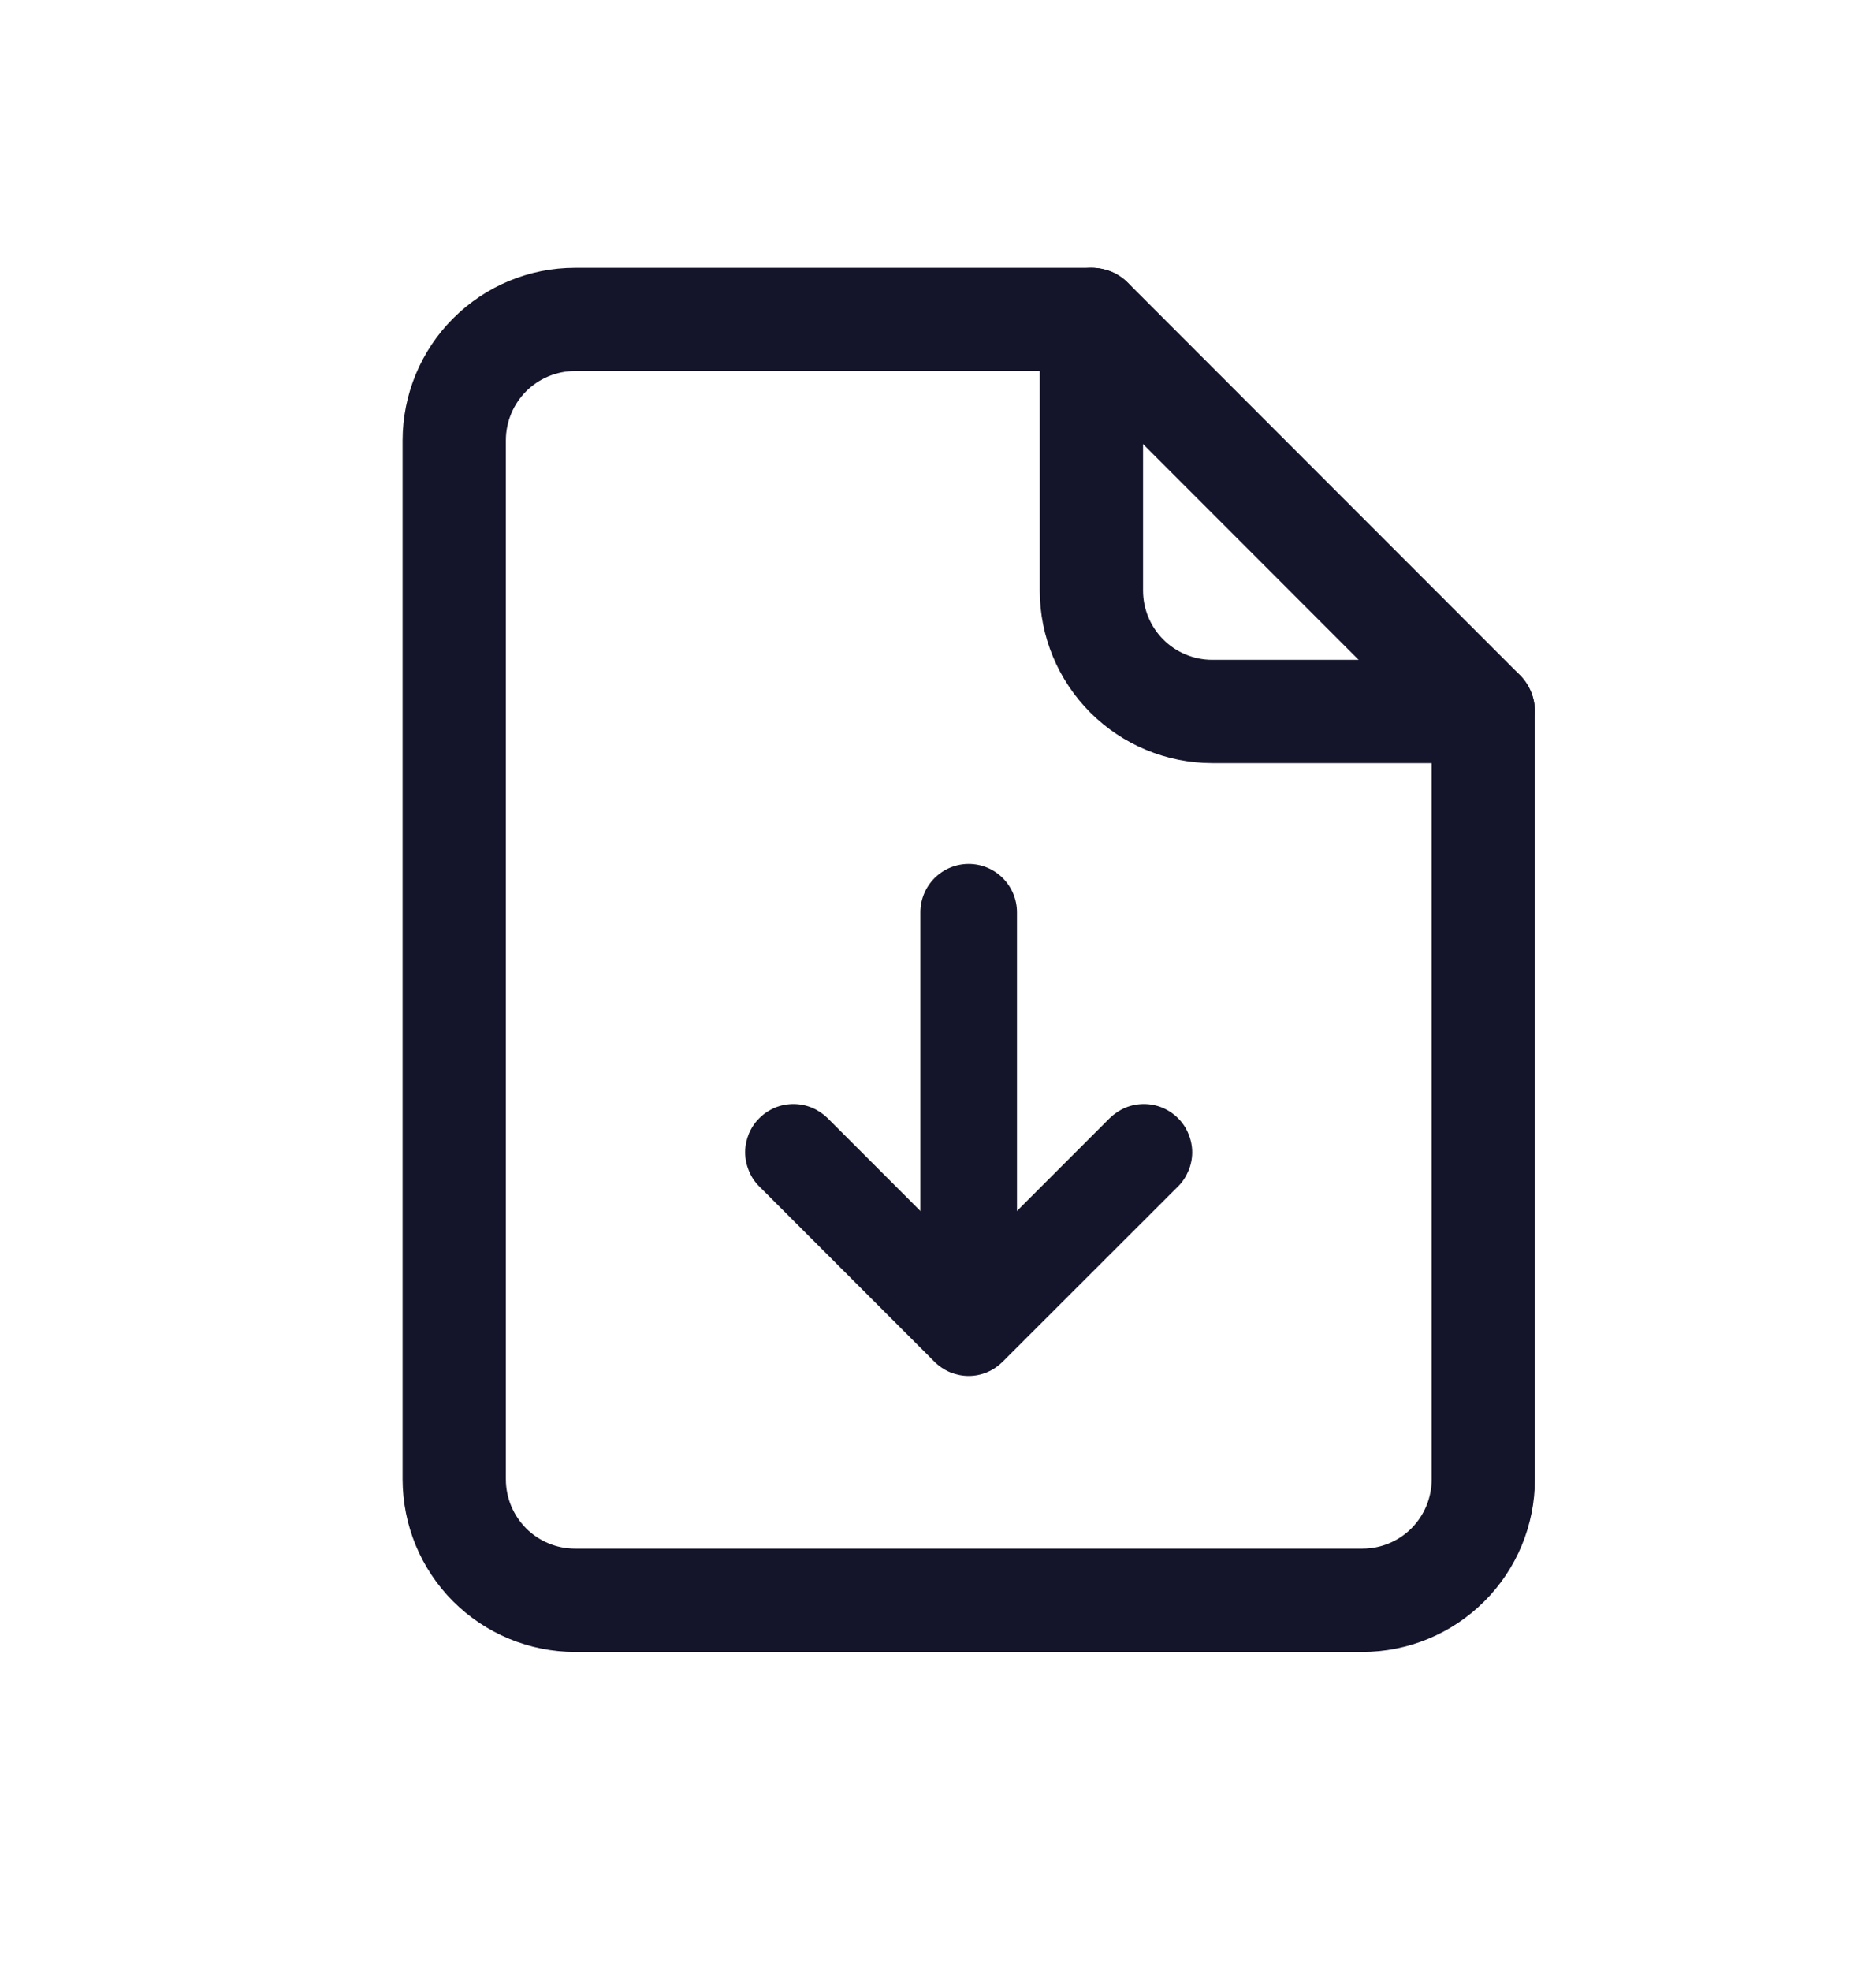 <?xml version="1.0" encoding="utf-8"?>
<svg xmlns="http://www.w3.org/2000/svg" width="20" height="21" viewBox="0 0 20 21" fill="none">
<g clip-path="url(#clip0_1149_23803)">
<path d="M14.525 17.601H6.13C5.643 17.6 5.176 17.406 4.831 17.062C4.486 16.717 4.293 16.25 4.292 15.762V4.691C4.293 4.204 4.486 3.736 4.831 3.392C5.176 3.047 5.643 2.853 6.13 2.853H11.637C11.709 2.853 11.781 2.867 11.848 2.894C11.915 2.922 11.975 2.962 12.026 3.014L16.203 7.192C16.254 7.243 16.294 7.303 16.322 7.37C16.35 7.437 16.364 7.508 16.364 7.581V15.762C16.363 16.25 16.17 16.717 15.825 17.061C15.48 17.406 15.013 17.6 14.525 17.601ZM6.13 3.953C5.935 3.953 5.747 4.031 5.609 4.169C5.471 4.308 5.393 4.495 5.393 4.691V15.762C5.393 15.958 5.471 16.145 5.609 16.284C5.747 16.422 5.935 16.5 6.13 16.5H14.525C14.721 16.5 14.909 16.422 15.047 16.284C15.185 16.145 15.263 15.958 15.263 15.762V7.809L11.408 3.953H6.13Z" fill="#14142A"/>
<path d="M15.813 8.131H12.923C12.436 8.13 11.969 7.937 11.624 7.592C11.279 7.247 11.085 6.78 11.085 6.293V3.403C11.085 3.257 11.143 3.117 11.246 3.014C11.349 2.911 11.489 2.853 11.635 2.853C11.781 2.853 11.921 2.911 12.024 3.014C12.128 3.117 12.186 3.257 12.186 3.403V6.293C12.186 6.488 12.264 6.676 12.402 6.814C12.54 6.952 12.728 7.03 12.923 7.03H15.813C15.959 7.03 16.099 7.088 16.202 7.192C16.305 7.295 16.363 7.435 16.363 7.581C16.363 7.727 16.305 7.867 16.202 7.97C16.099 8.073 15.959 8.131 15.813 8.131Z" fill="#14142A"/>
<path d="M10.327 14.66C10.259 14.66 10.193 14.646 10.13 14.621C10.068 14.595 10.011 14.557 9.963 14.509L8.095 12.641C8.047 12.594 8.009 12.537 7.984 12.474C7.958 12.412 7.944 12.345 7.944 12.277C7.944 12.21 7.958 12.143 7.983 12.081C8.009 12.018 8.047 11.961 8.095 11.914C8.143 11.866 8.199 11.828 8.262 11.802C8.324 11.776 8.391 11.763 8.459 11.763C8.526 11.763 8.593 11.776 8.656 11.802C8.718 11.828 8.775 11.866 8.823 11.913L10.327 13.417L11.831 11.913C11.879 11.866 11.936 11.828 11.998 11.802C12.06 11.776 12.127 11.763 12.195 11.763C12.262 11.763 12.329 11.776 12.392 11.802C12.454 11.828 12.511 11.866 12.559 11.914C12.607 11.961 12.645 12.018 12.67 12.081C12.696 12.143 12.71 12.21 12.71 12.277C12.71 12.345 12.696 12.412 12.67 12.474C12.644 12.537 12.607 12.594 12.559 12.641L10.691 14.507C10.643 14.555 10.586 14.594 10.524 14.62C10.462 14.646 10.395 14.66 10.327 14.66Z" fill="#14142A"/>
<path d="M10.327 14.317C10.191 14.317 10.06 14.262 9.963 14.166C9.867 14.069 9.812 13.938 9.812 13.802V9.72C9.812 9.583 9.867 9.452 9.963 9.356C10.06 9.259 10.191 9.205 10.327 9.205C10.464 9.205 10.594 9.259 10.691 9.356C10.787 9.452 10.842 9.583 10.842 9.72V13.802C10.842 13.938 10.787 14.069 10.691 14.166C10.594 14.262 10.464 14.317 10.327 14.317Z" fill="#14142A"/>
</g>
<defs>
<clipPath id="clip0_1149_23803">
<rect width="20" height="20" fill="white" transform="translate(0 0.5)"/>
</clipPath>
</defs>
</svg>
